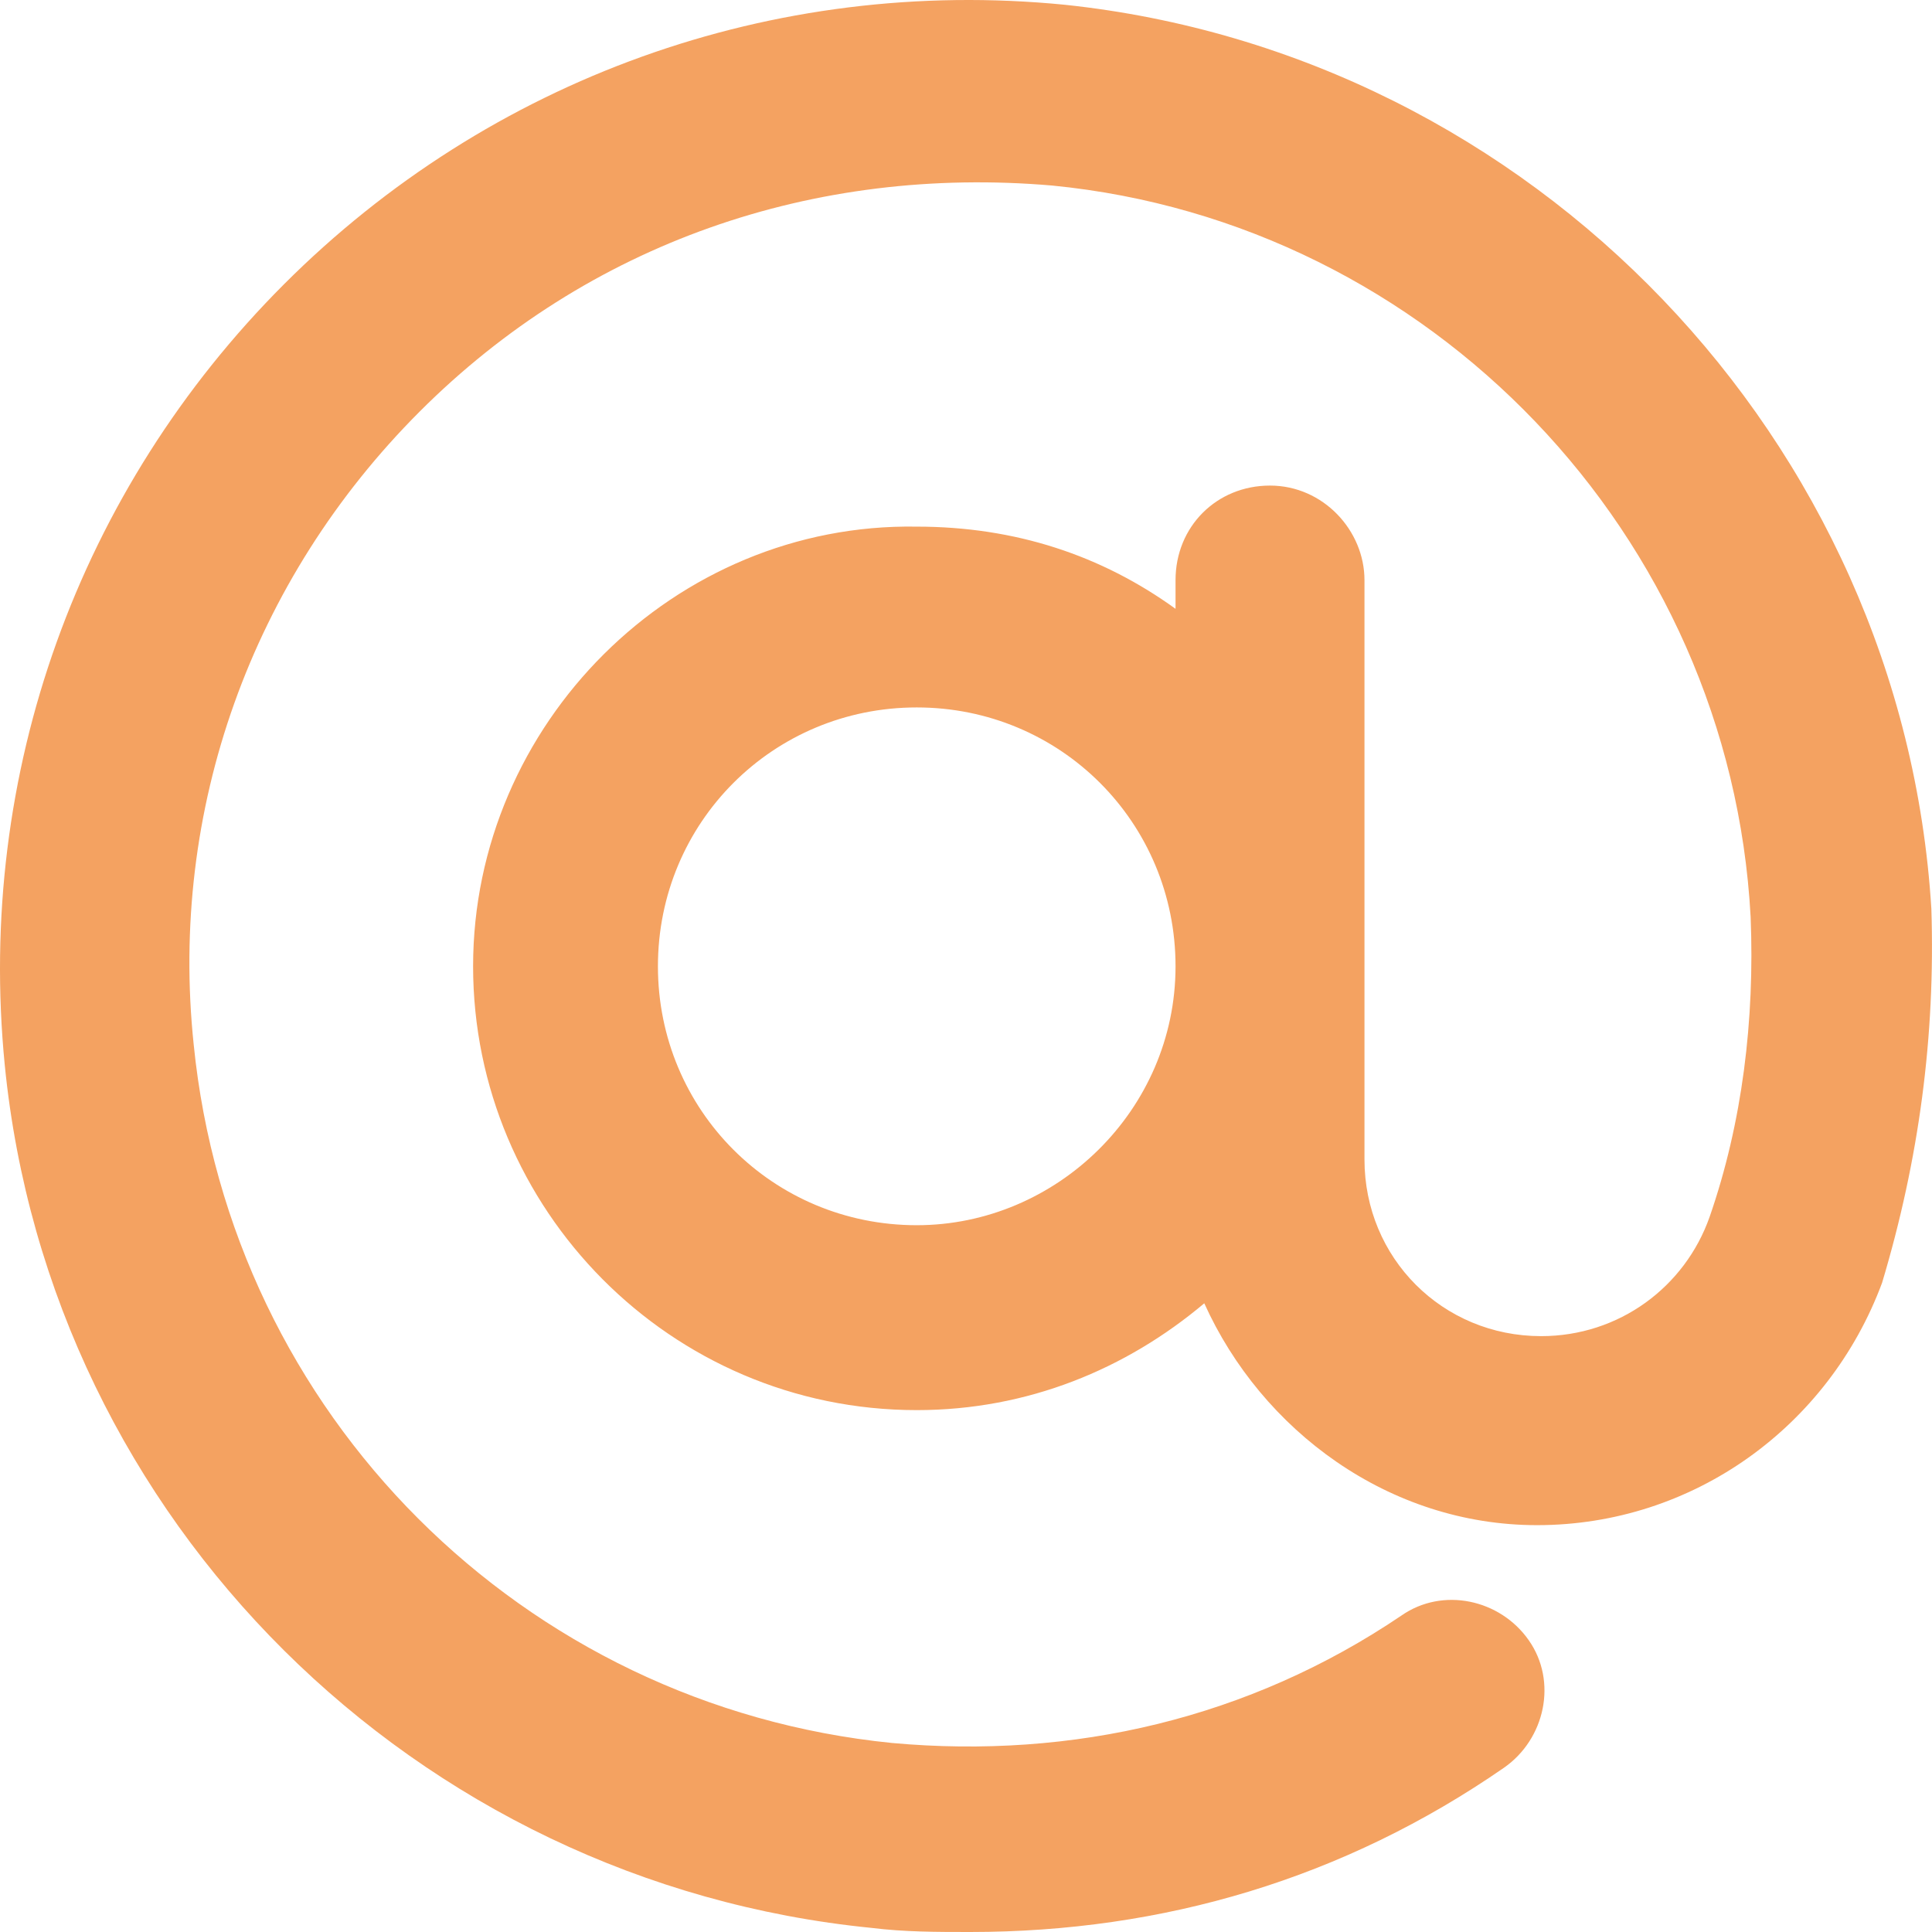 <?xml version="1.0" encoding="UTF-8"?>
<svg width="24px" height="24px" viewBox="0 0 24 24" version="1.1" xmlns="http://www.w3.org/2000/svg" xmlns:xlink="http://www.w3.org/1999/xlink">
    <title>Shape</title>
    <g id="Page-1" stroke="none" stroke-width="1" fill="none" fill-rule="evenodd">
        <g id="Single-Member" transform="translate(-42, -705)" fill="#F4A261" fill-rule="nonzero">
            <path d="M65.992,716.289 C65.635,710.47 61.042,705.672 55.225,705.059 C51.602,704.702 48.081,705.978 45.529,708.53 C42.978,711.083 41.702,714.605 42.059,718.229 C42.62,723.895 47.162,728.387 52.826,728.949 C53.235,729 53.643,729 54.051,729 C56.45,729 58.695,728.336 60.685,726.958 C61.195,726.601 61.349,725.886 60.991,725.376 C60.634,724.865 59.92,724.712 59.409,725.069 C57.521,726.346 55.327,726.856 53.082,726.652 C48.489,726.192 44.866,722.568 44.406,717.974 C44.1,715.064 45.121,712.206 47.213,710.113 C49.305,708.02 52.112,707.05 55.072,707.305 C59.767,707.765 63.492,711.644 63.747,716.391 C63.798,717.668 63.645,718.944 63.237,720.118 C62.931,720.986 62.114,721.598 61.144,721.598 C59.92,721.598 58.95,720.628 58.95,719.403 L58.95,712.206 C58.95,711.593 58.44,711.032 57.776,711.032 C57.113,711.032 56.603,711.542 56.603,712.206 L56.603,712.563 C55.684,711.899 54.613,711.542 53.388,711.542 C50.377,711.491 47.877,713.992 47.877,717.004 C47.877,720.016 50.326,722.517 53.388,722.517 C54.766,722.517 55.99,722.007 56.96,721.19 C57.674,722.772 59.256,723.946 61.093,723.946 C63.033,723.946 64.717,722.721 65.38,720.935 C65.839,719.403 66.043,717.872 65.992,716.289 Z M53.388,720.22 C51.602,720.22 50.173,718.791 50.173,717.004 C50.173,715.217 51.602,713.788 53.388,713.788 C55.174,713.788 56.603,715.217 56.603,717.004 C56.603,718.791 55.123,720.22 53.388,720.22 Z" id="Shape"></path>
        </g>
    </g>
</svg>